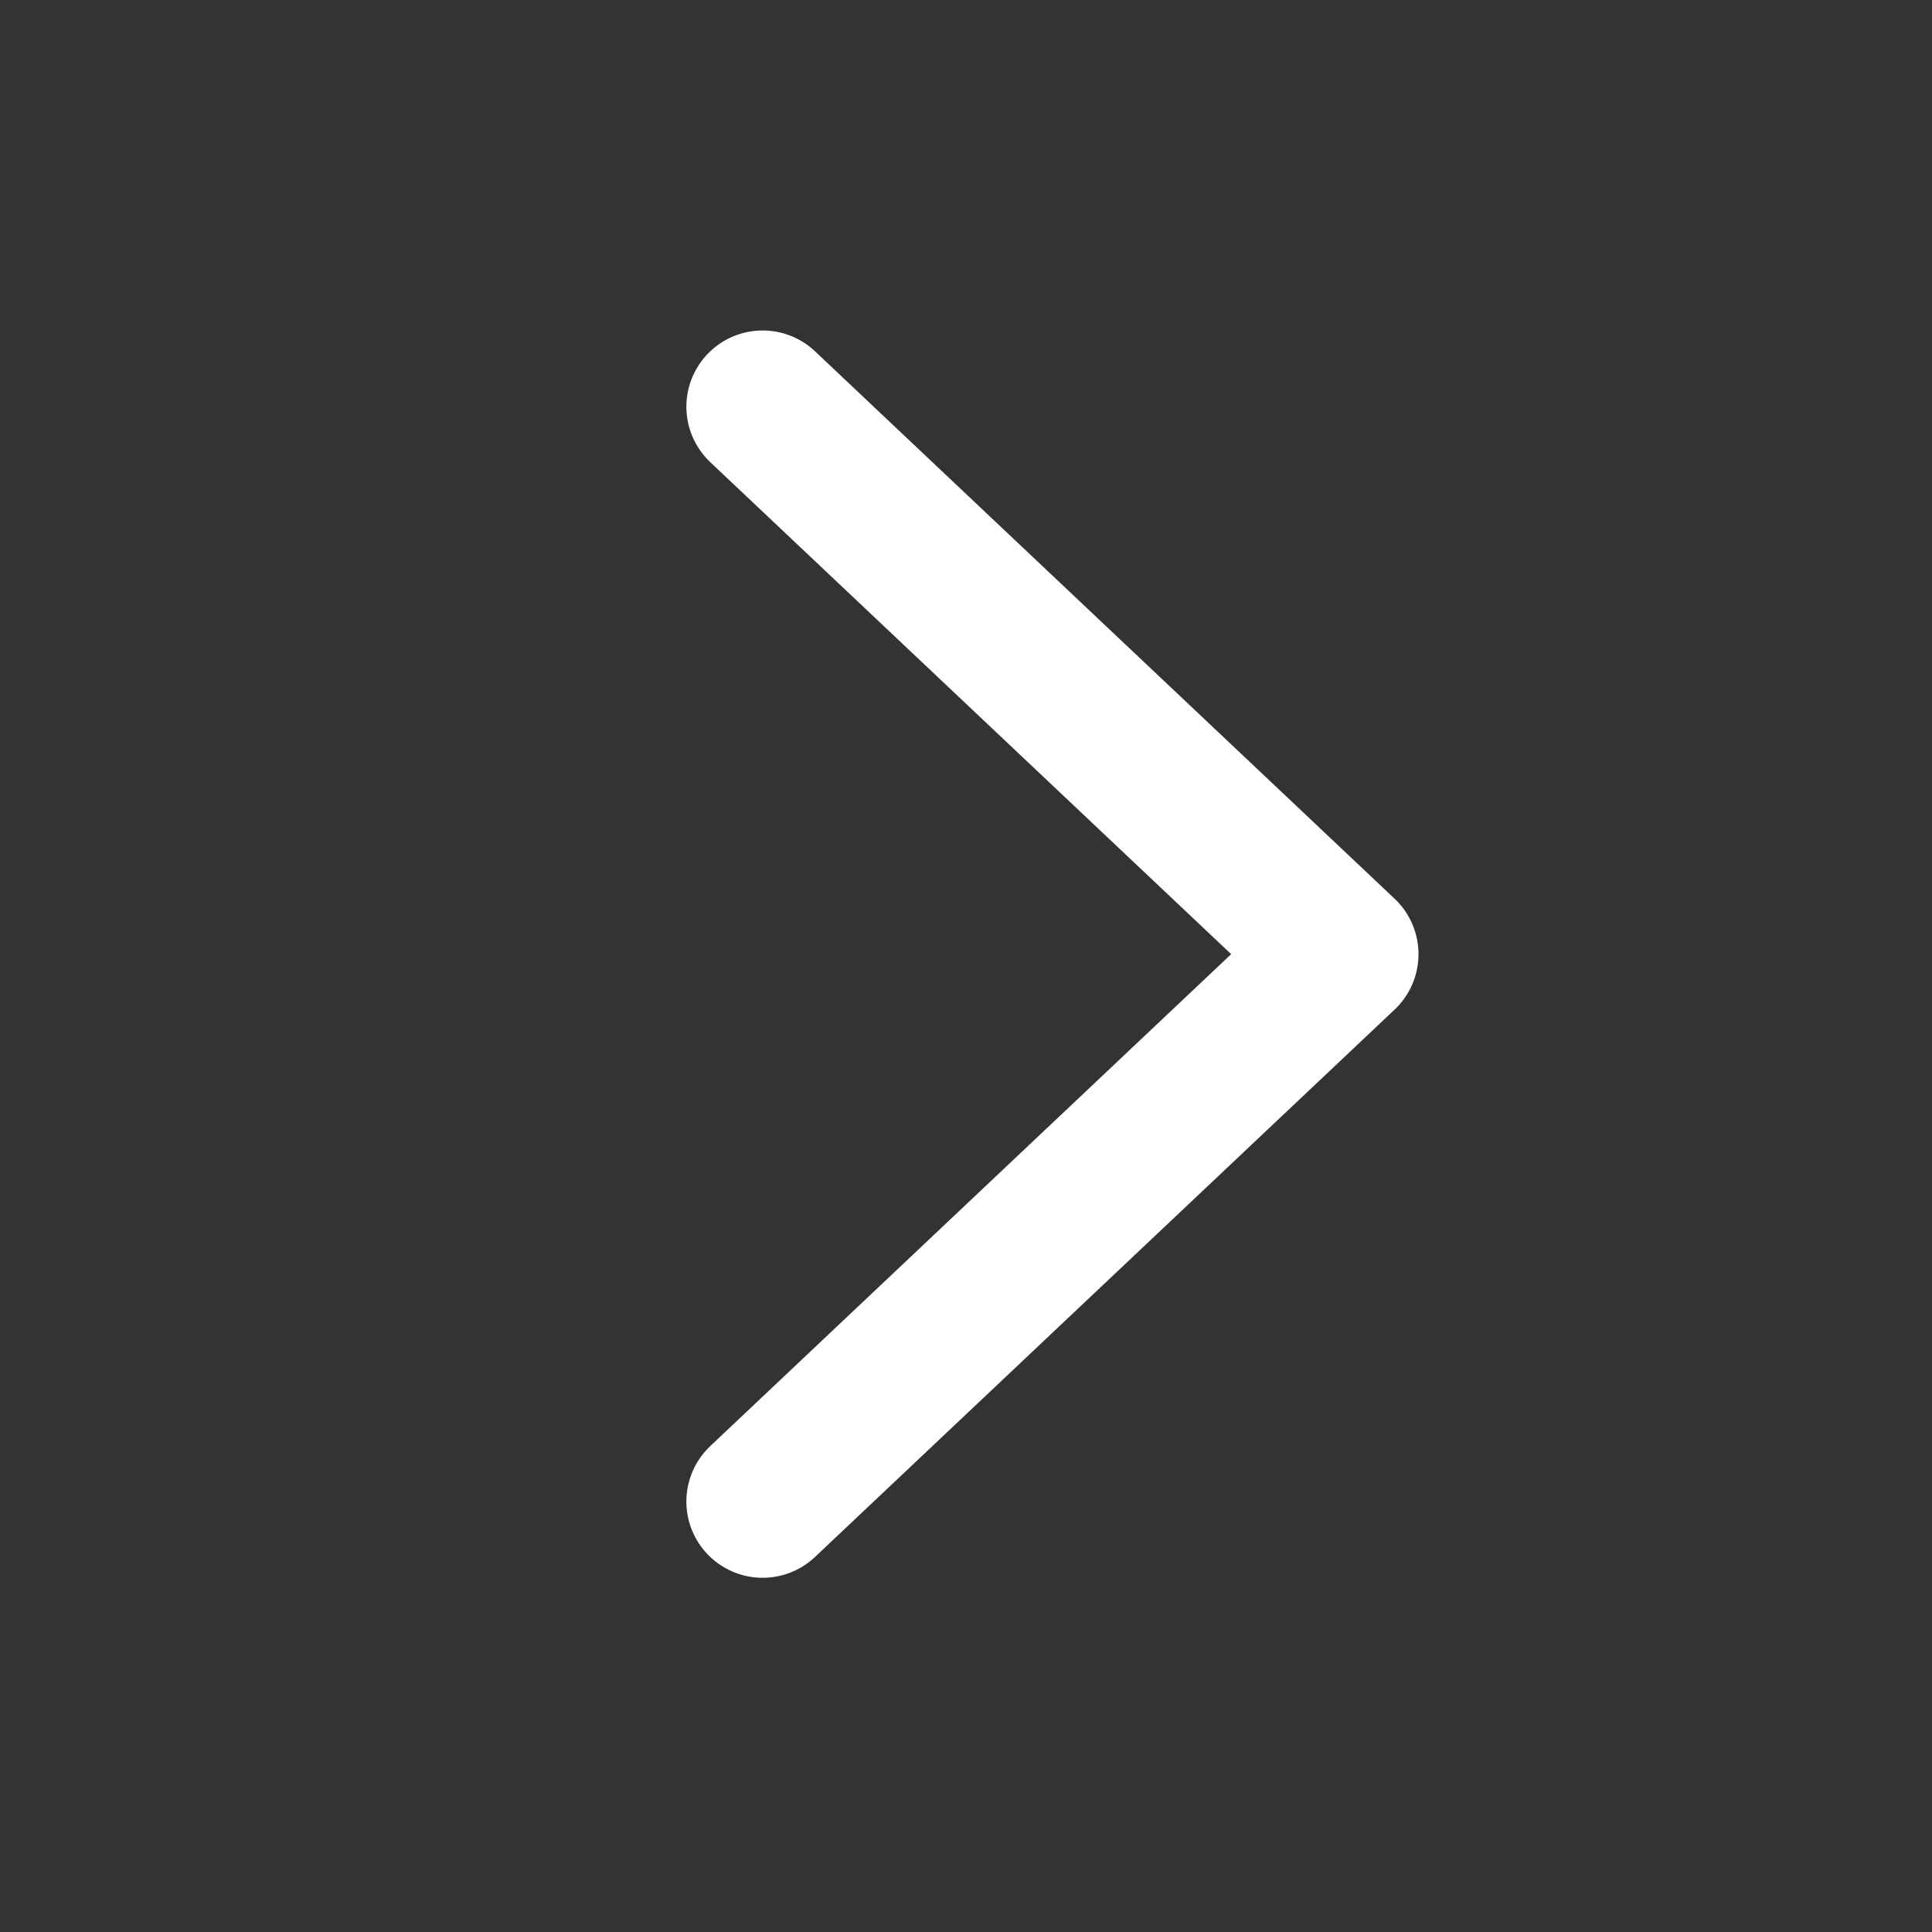 <svg width="38" height="38" viewBox="0 0 38 38" fill="none" xmlns="http://www.w3.org/2000/svg">
<rect x="0" y="0" width="38" height="38" fill="#333333" stroke="none"/>
<path d="M15 29.533L26.4 18.767L15 8" stroke="white" stroke-width="3" stroke-linecap="round" stroke-linejoin="round"/>
</svg>

